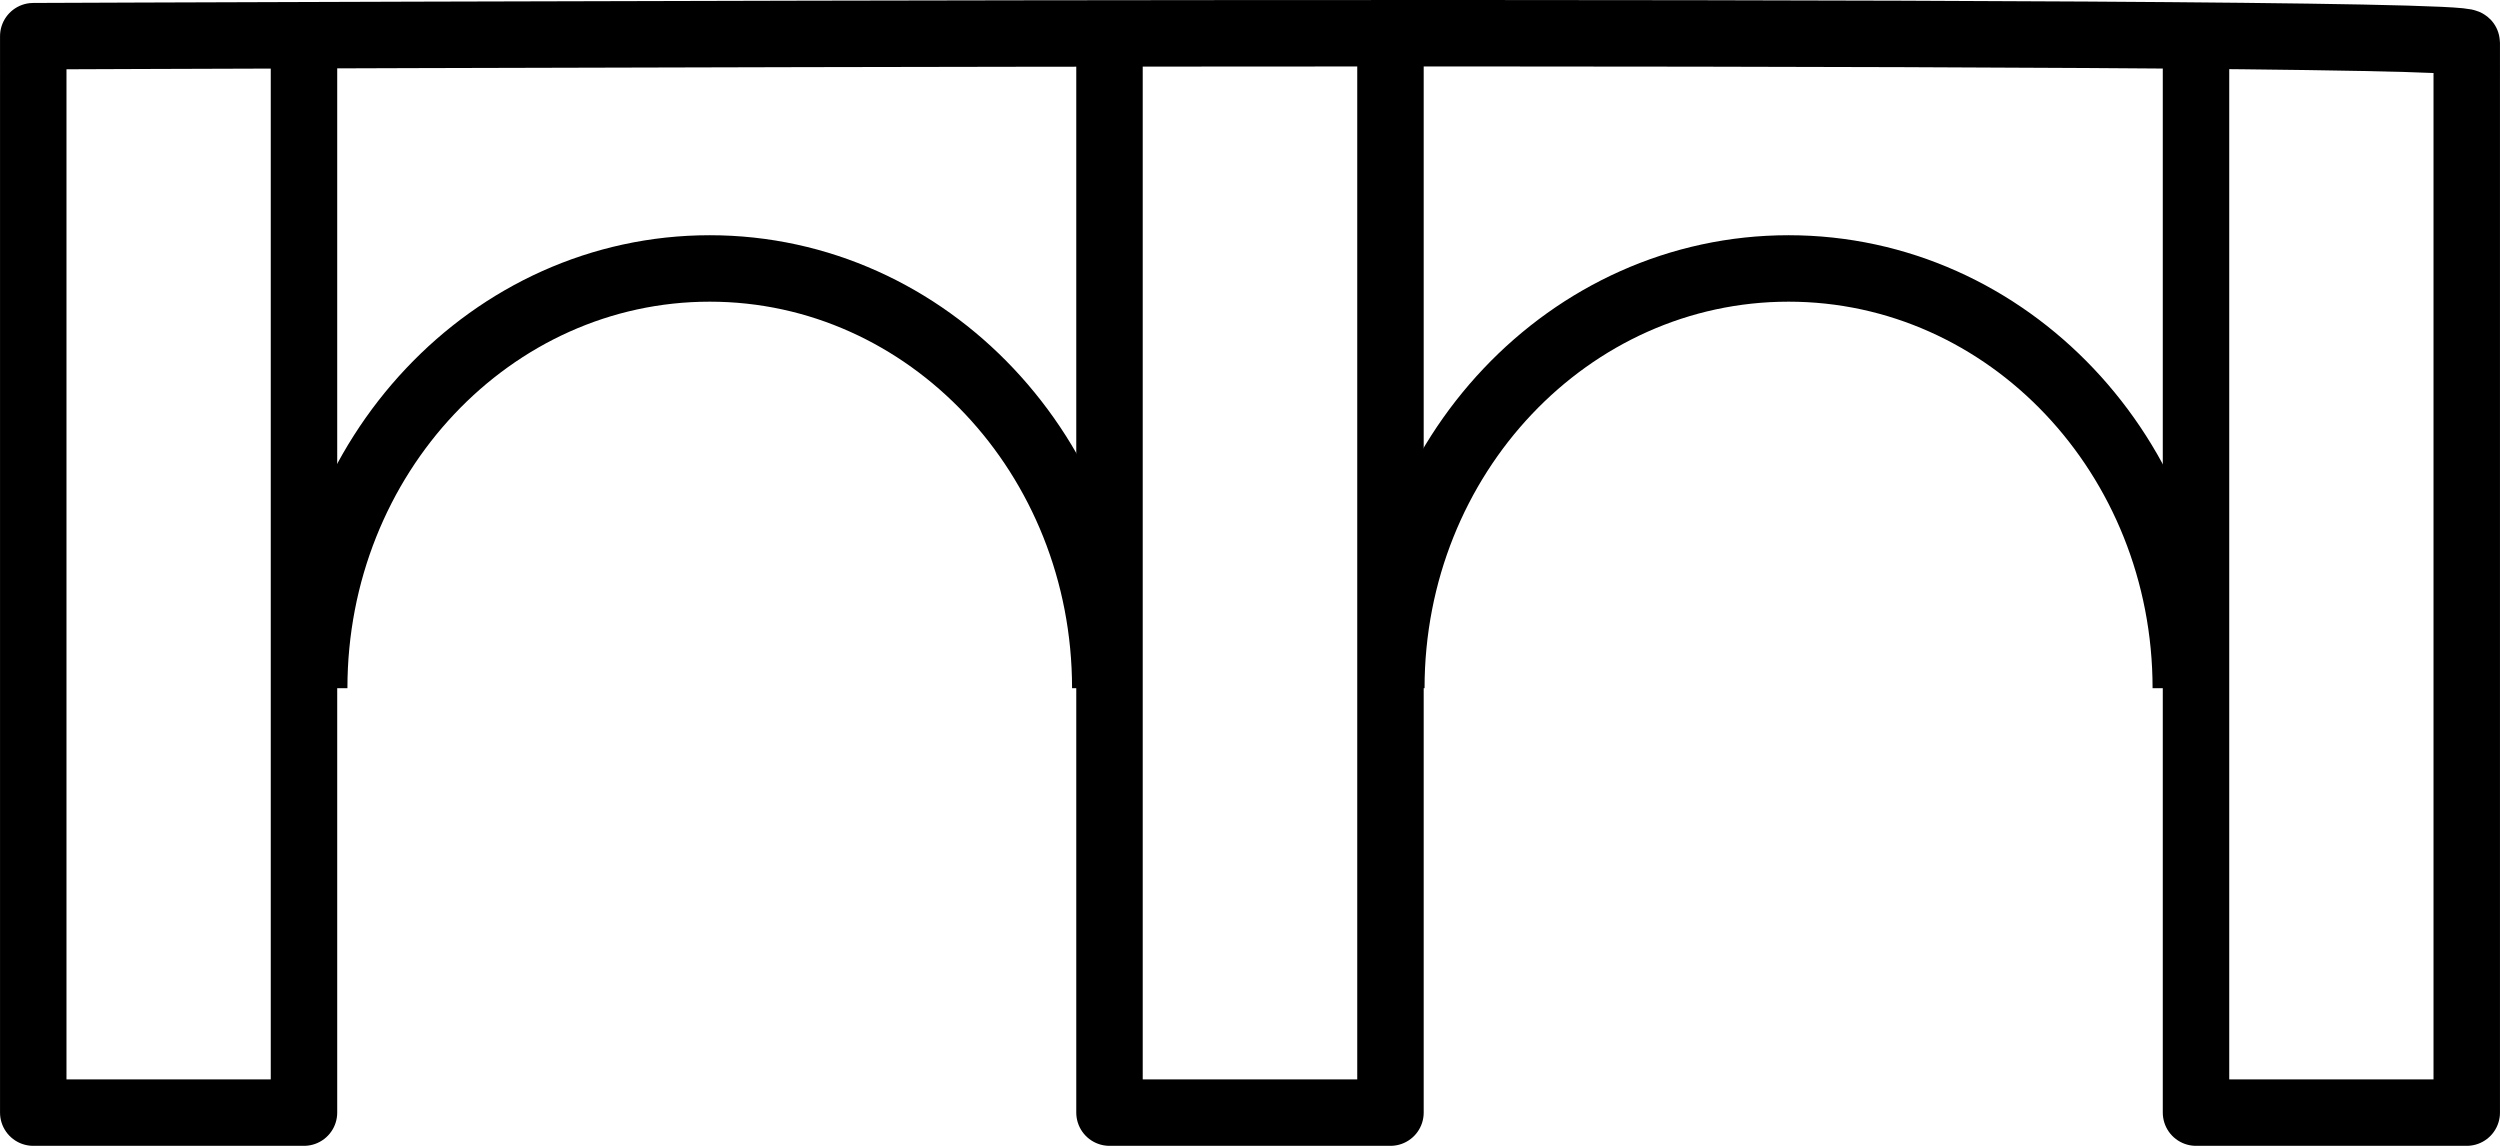 <svg xmlns="http://www.w3.org/2000/svg" width="81.262" height="37.245" viewBox="0 0 81.262 37.245"><g transform="translate(59.267 26.888)"><g transform="translate(-58.187 -25.808)"><path d="M10.316,1.826V36.6h-8.8V1.611s79.1-.322,79.1.215V36.6h-8.8V1.611" transform="translate(-1.515 -1.515)" fill="none" stroke="#000" stroke-linejoin="round" stroke-width="2.16"/><path d="M53.228,1.656V36.642h9.133V1.871" transform="translate(-18.244 -1.557)" fill="none" stroke="#000" stroke-linejoin="round" stroke-width="2.16"/><path d="M14.463,26.669c0-7.535,5.756-13.644,12.857-13.644s12.857,6.108,12.857,13.644" transform="translate(-5.33 -5.379)" fill="none" stroke="#000" stroke-linejoin="round" stroke-width="2.16"/><path d="M66.255,26.669c0-7.535,5.781-13.644,12.912-13.644s12.912,6.108,12.912,13.644" transform="translate(-22.11 -5.379)" fill="none" stroke="#000" stroke-linejoin="round" stroke-width="2.16"/></g></g></svg>